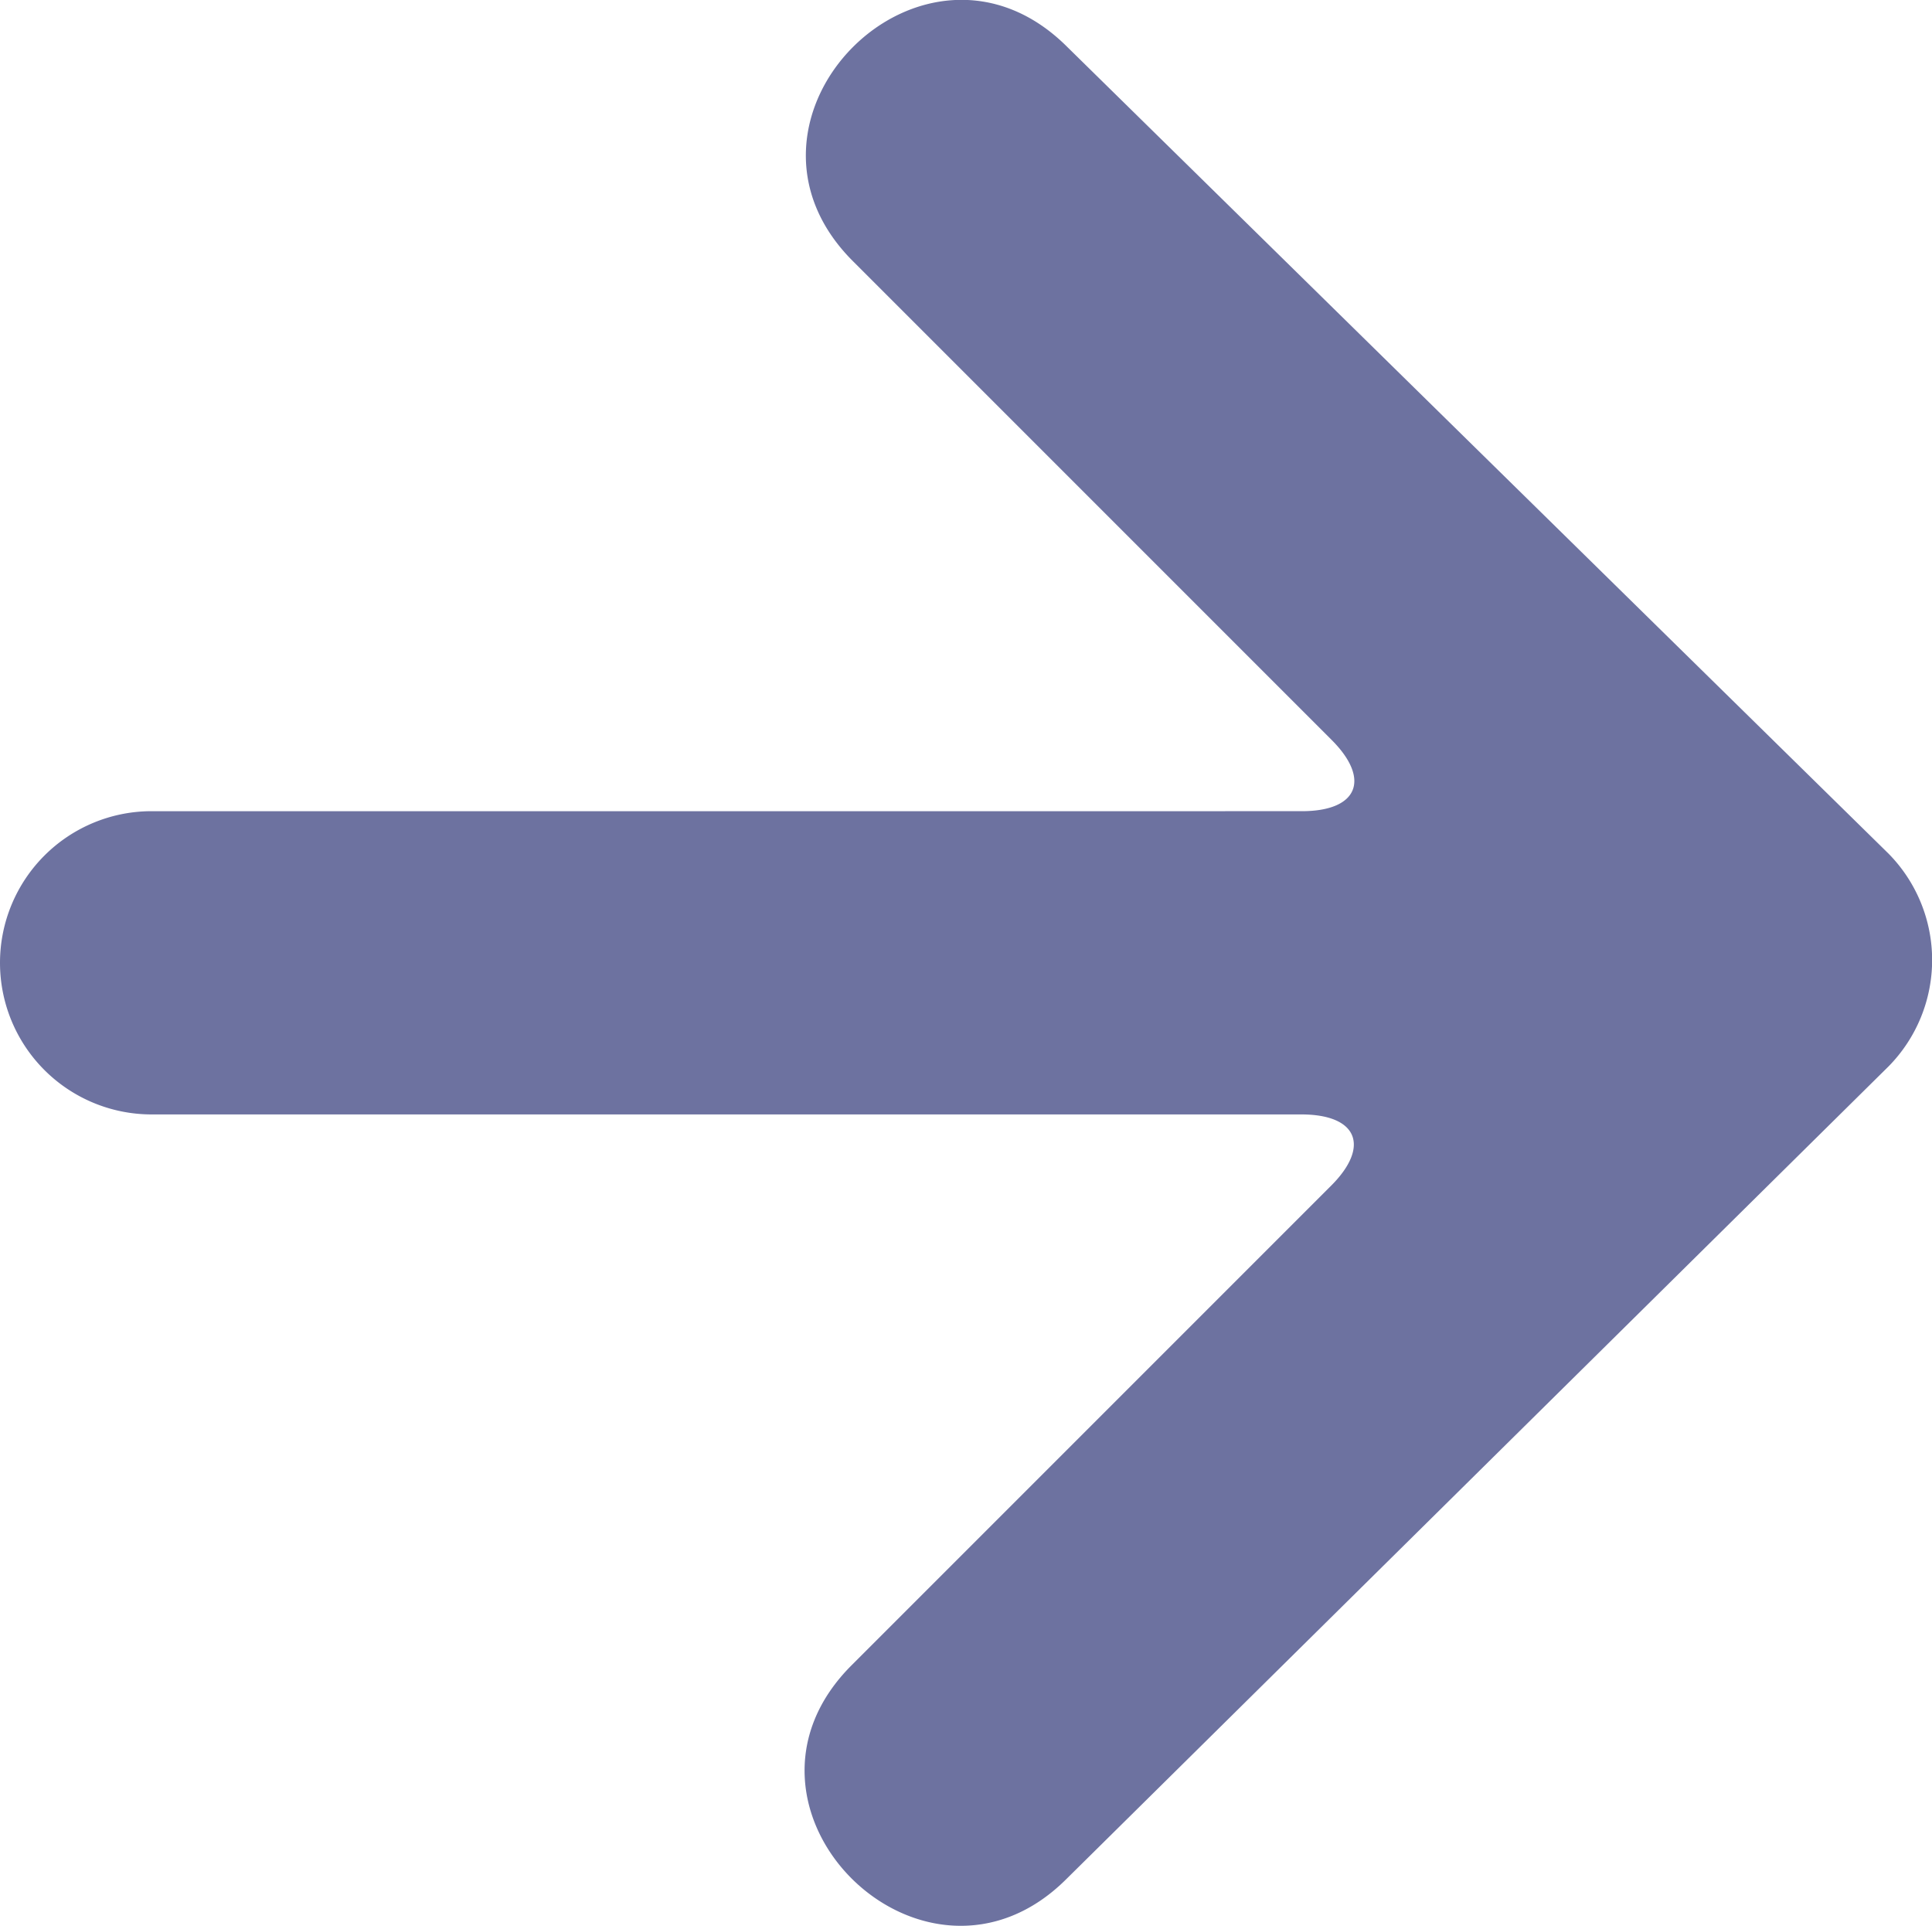 <svg id="Calque_1" data-name="Calque 1" xmlns="http://www.w3.org/2000/svg" viewBox="0 0 38.23 38.11"><defs><style>.cls-1{fill:#6d72a0;}</style></defs><title>flechemenu-FCVL</title><path class="cls-1" d="M37.37,21.1a3,3,0,0,0,0-4.21L21.12.93c-2.83-2.83-7.07,1.42-4.24,4.24l9.47,9.47c.78.78.52,1.41-.59,1.41H3a3,3,0,0,0,0,6H25.75c1.11,0,1.37.63.59,1.41l-9.47,9.47C14,35.76,18.29,40,21.11,37.17Z" transform="translate(0 0)"/></svg>